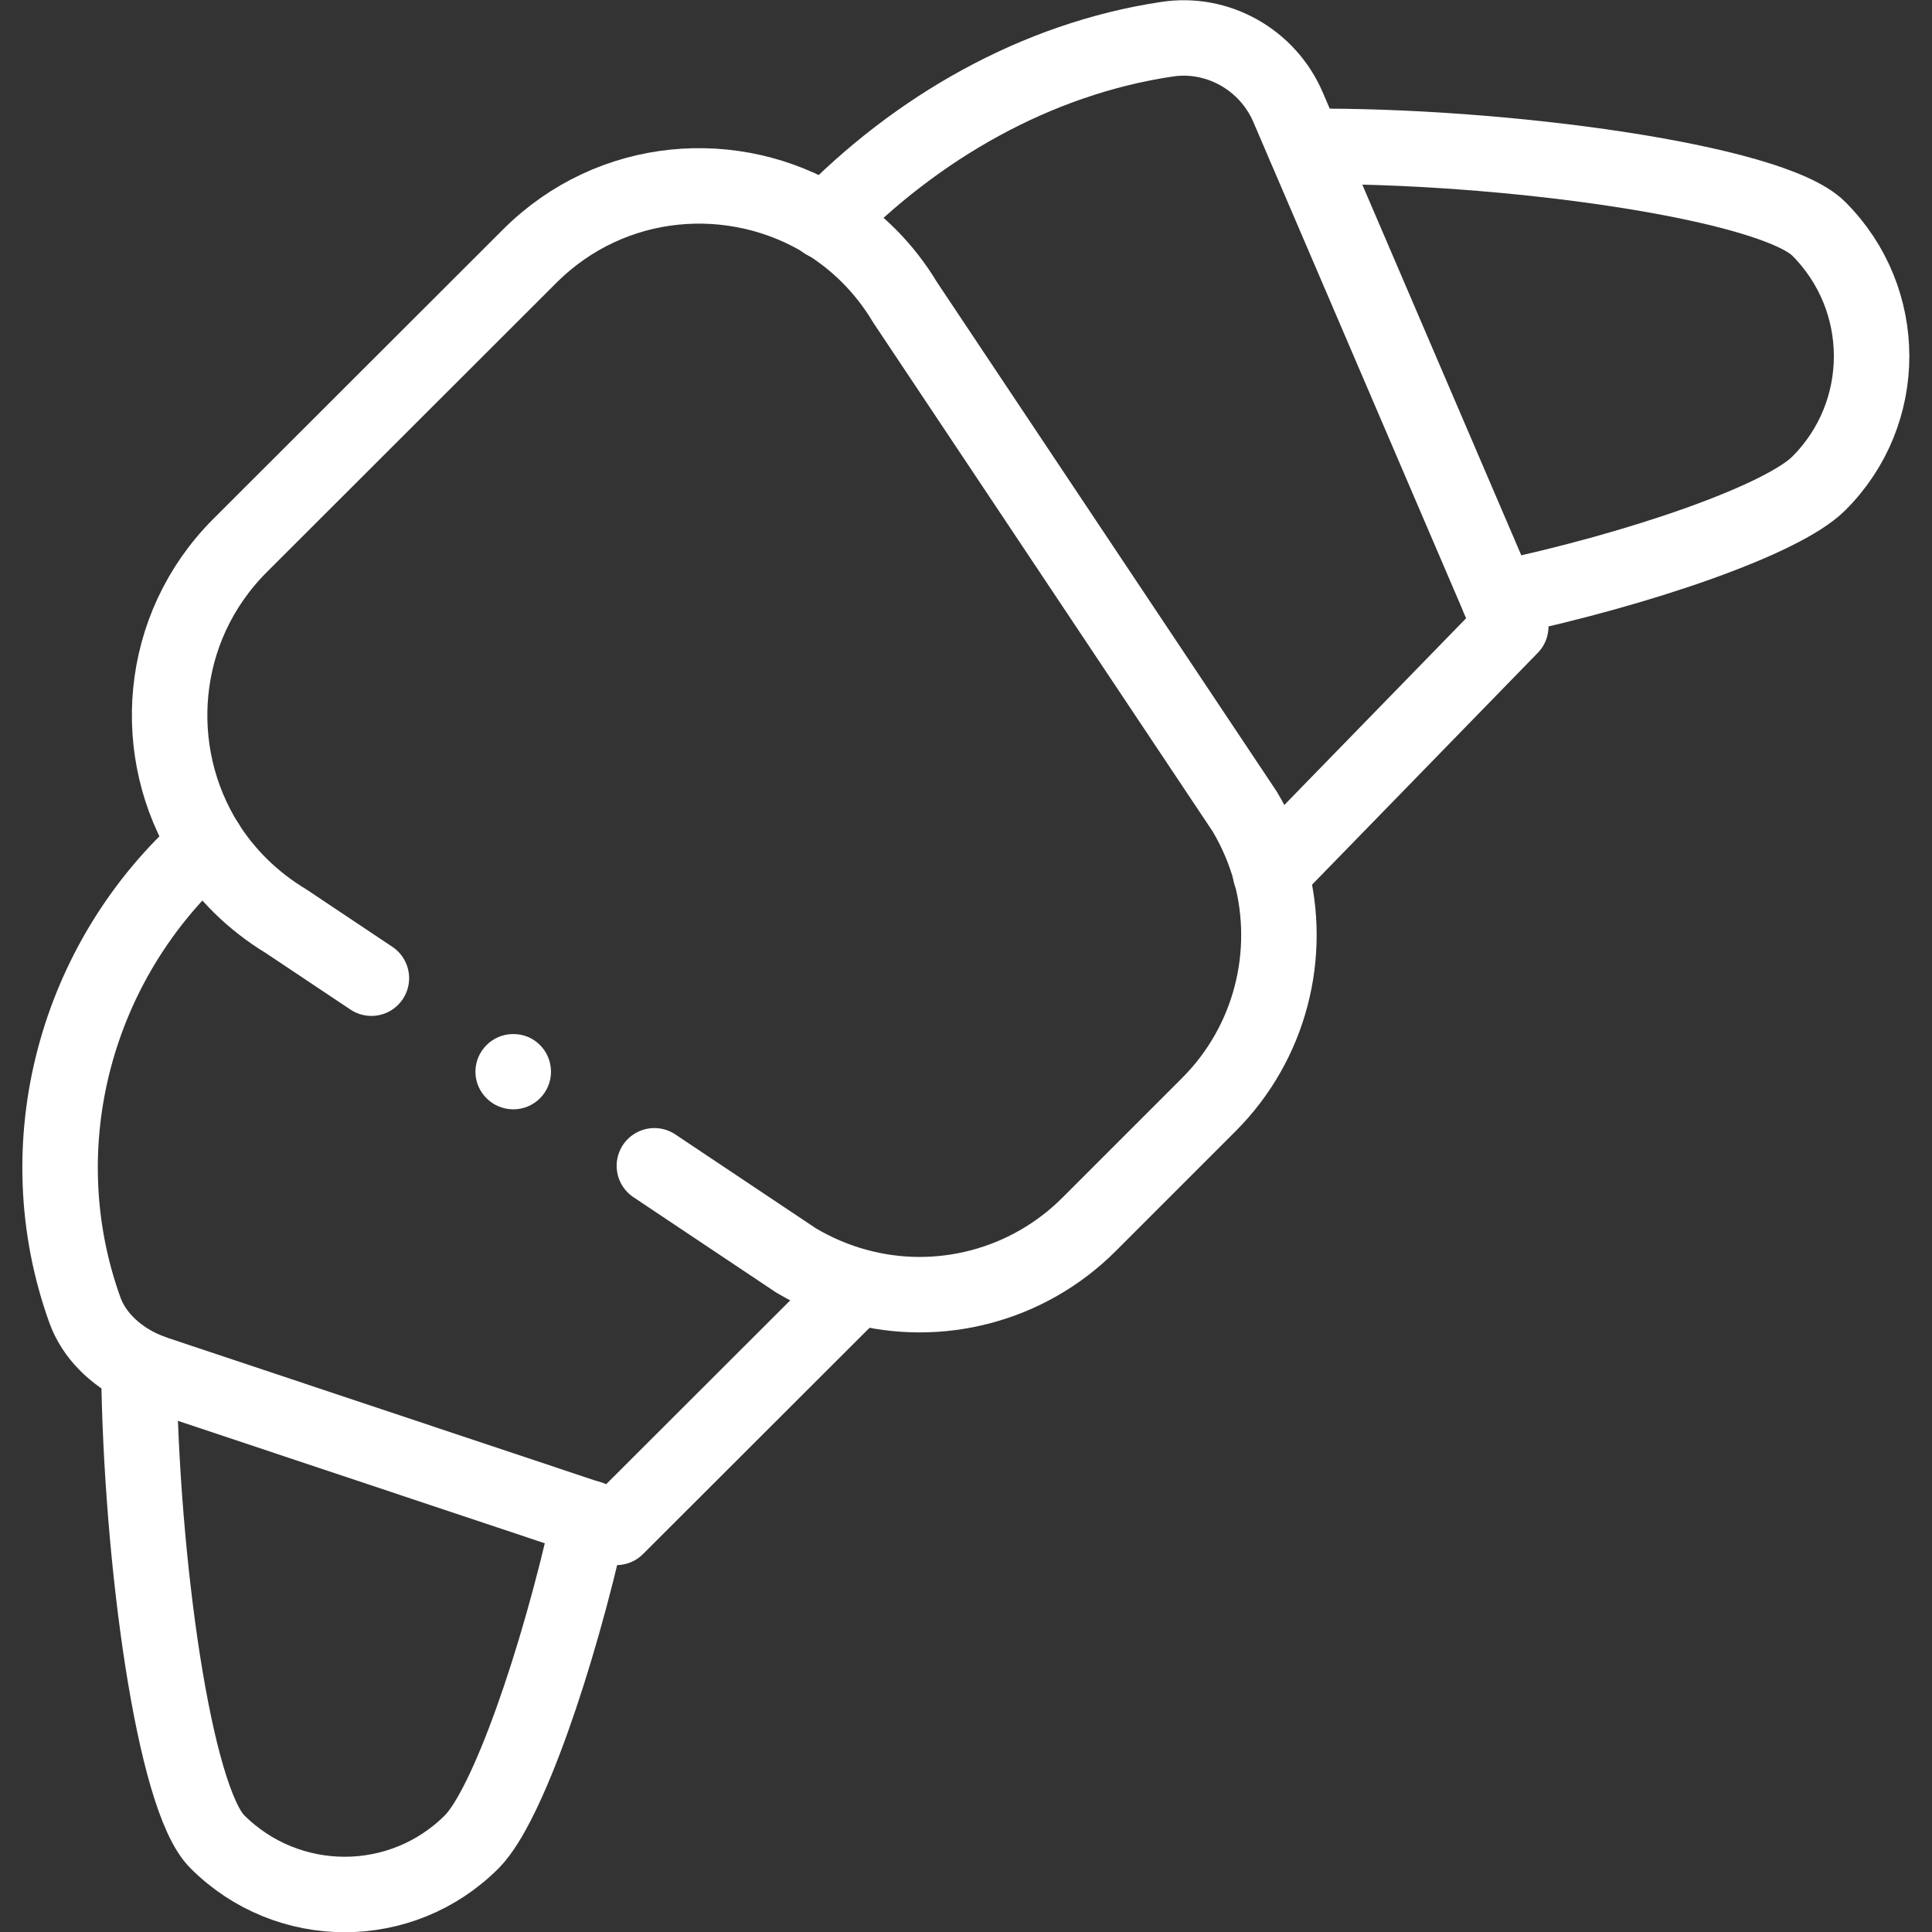 <?xml version="1.0" encoding="utf-8"?>
<!-- Generator: Adobe Illustrator 27.2.0, SVG Export Plug-In . SVG Version: 6.00 Build 0)  -->
<svg version="1.1" id="svg537" xmlns:svg="http://www.w3.org/2000/svg"
	 xmlns="http://www.w3.org/2000/svg" xmlns:xlink="http://www.w3.org/1999/xlink" x="0px" y="0px" viewBox="0 0 682.7 682.7"
	 style="enable-background:new 0 0 682.7 682.7;" xml:space="preserve">
<rect x="0" y="0" width="682.7" height="682.7" fill="#333333" stroke="none"/>
<style type="text/css">
	.st0{fill:none;stroke:#FFFFFF;stroke-width:26.667;stroke-linecap:round;stroke-linejoin:round;stroke-miterlimit:13.333;}
	.st1{fill:#FFFFFF;}
</style>
<g id="g553" transform="translate(336.75,280.58)">
	<path id="path555" class="st0" d="M112.2,28l84.9-87.2l-78.7-183.5c-7.2-16.8-24.9-26.8-42.9-24c-46.1,6.9-88.5,31.3-120.7,64.5"/>
</g>
<g id="g557" transform="translate(227.09,170.92)">
	<path id="path559" class="st0" d="M75.7,283.9l-85,84.9L-172,314.5c-2-0.7-4-1.5-5.9-2.4c-8.6-4.2-16-11.2-19.2-20.1
		c-21-58.4-3.3-123.8,43-164.8"/>
</g>
<g id="g561" transform="translate(156.16,109.67)">
	<path id="path563" class="st0" d="M52.1,426.8c-11.2,50.6-29,101.7-41.5,114.3c-24.8,24.9-65.1,24.9-90,0
		c-15.3-15.3-26.9-99.4-27.7-167.3"/>
</g>
<g id="g565" transform="translate(397.28,353.24)">
	<path id="path567" class="st0" d="M132.4-141.6c50.6-10.7,100.3-28.1,113-40.8c24.9-24.8,24.9-65.1,0-90
		c-16.7-16.7-112-29.8-181.5-29.1"/>
</g>
<g id="g569" transform="translate(145.999,228)">
	<path id="path571" class="st1" d="M48.7,150.7c0,7.4-6,13.3-13.3,13.3C28,164,22,158,22,150.7s6-13.3,13.3-13.3
		C42.7,137.3,48.7,143.3,48.7,150.7"/>
</g>
<g id="g573" transform="translate(98.436,252.756)">
	<path id="path575" class="st0" d="M32.8,92.9L2.7,72.8c-11.9-7.2-21.4-16.7-28.2-27.5c-20.2-32.1-17.3-76,11.8-105.2L88.7-162.2
		c29-29,72.4-32,104.5-12.3c11.1,6.8,20.9,16.4,28.2,28.6l120,179.9c4.1,6.9,7.2,14.2,9.2,21.7c7.7,28.7-0.1,60.1-21.9,81.9
		l-42.3,42.3c-21.8,21.8-53.2,29.7-81.9,21.9c-7.5-2-14.8-5.1-21.7-9.2l-50-33.4"/>
</g>
</svg>
